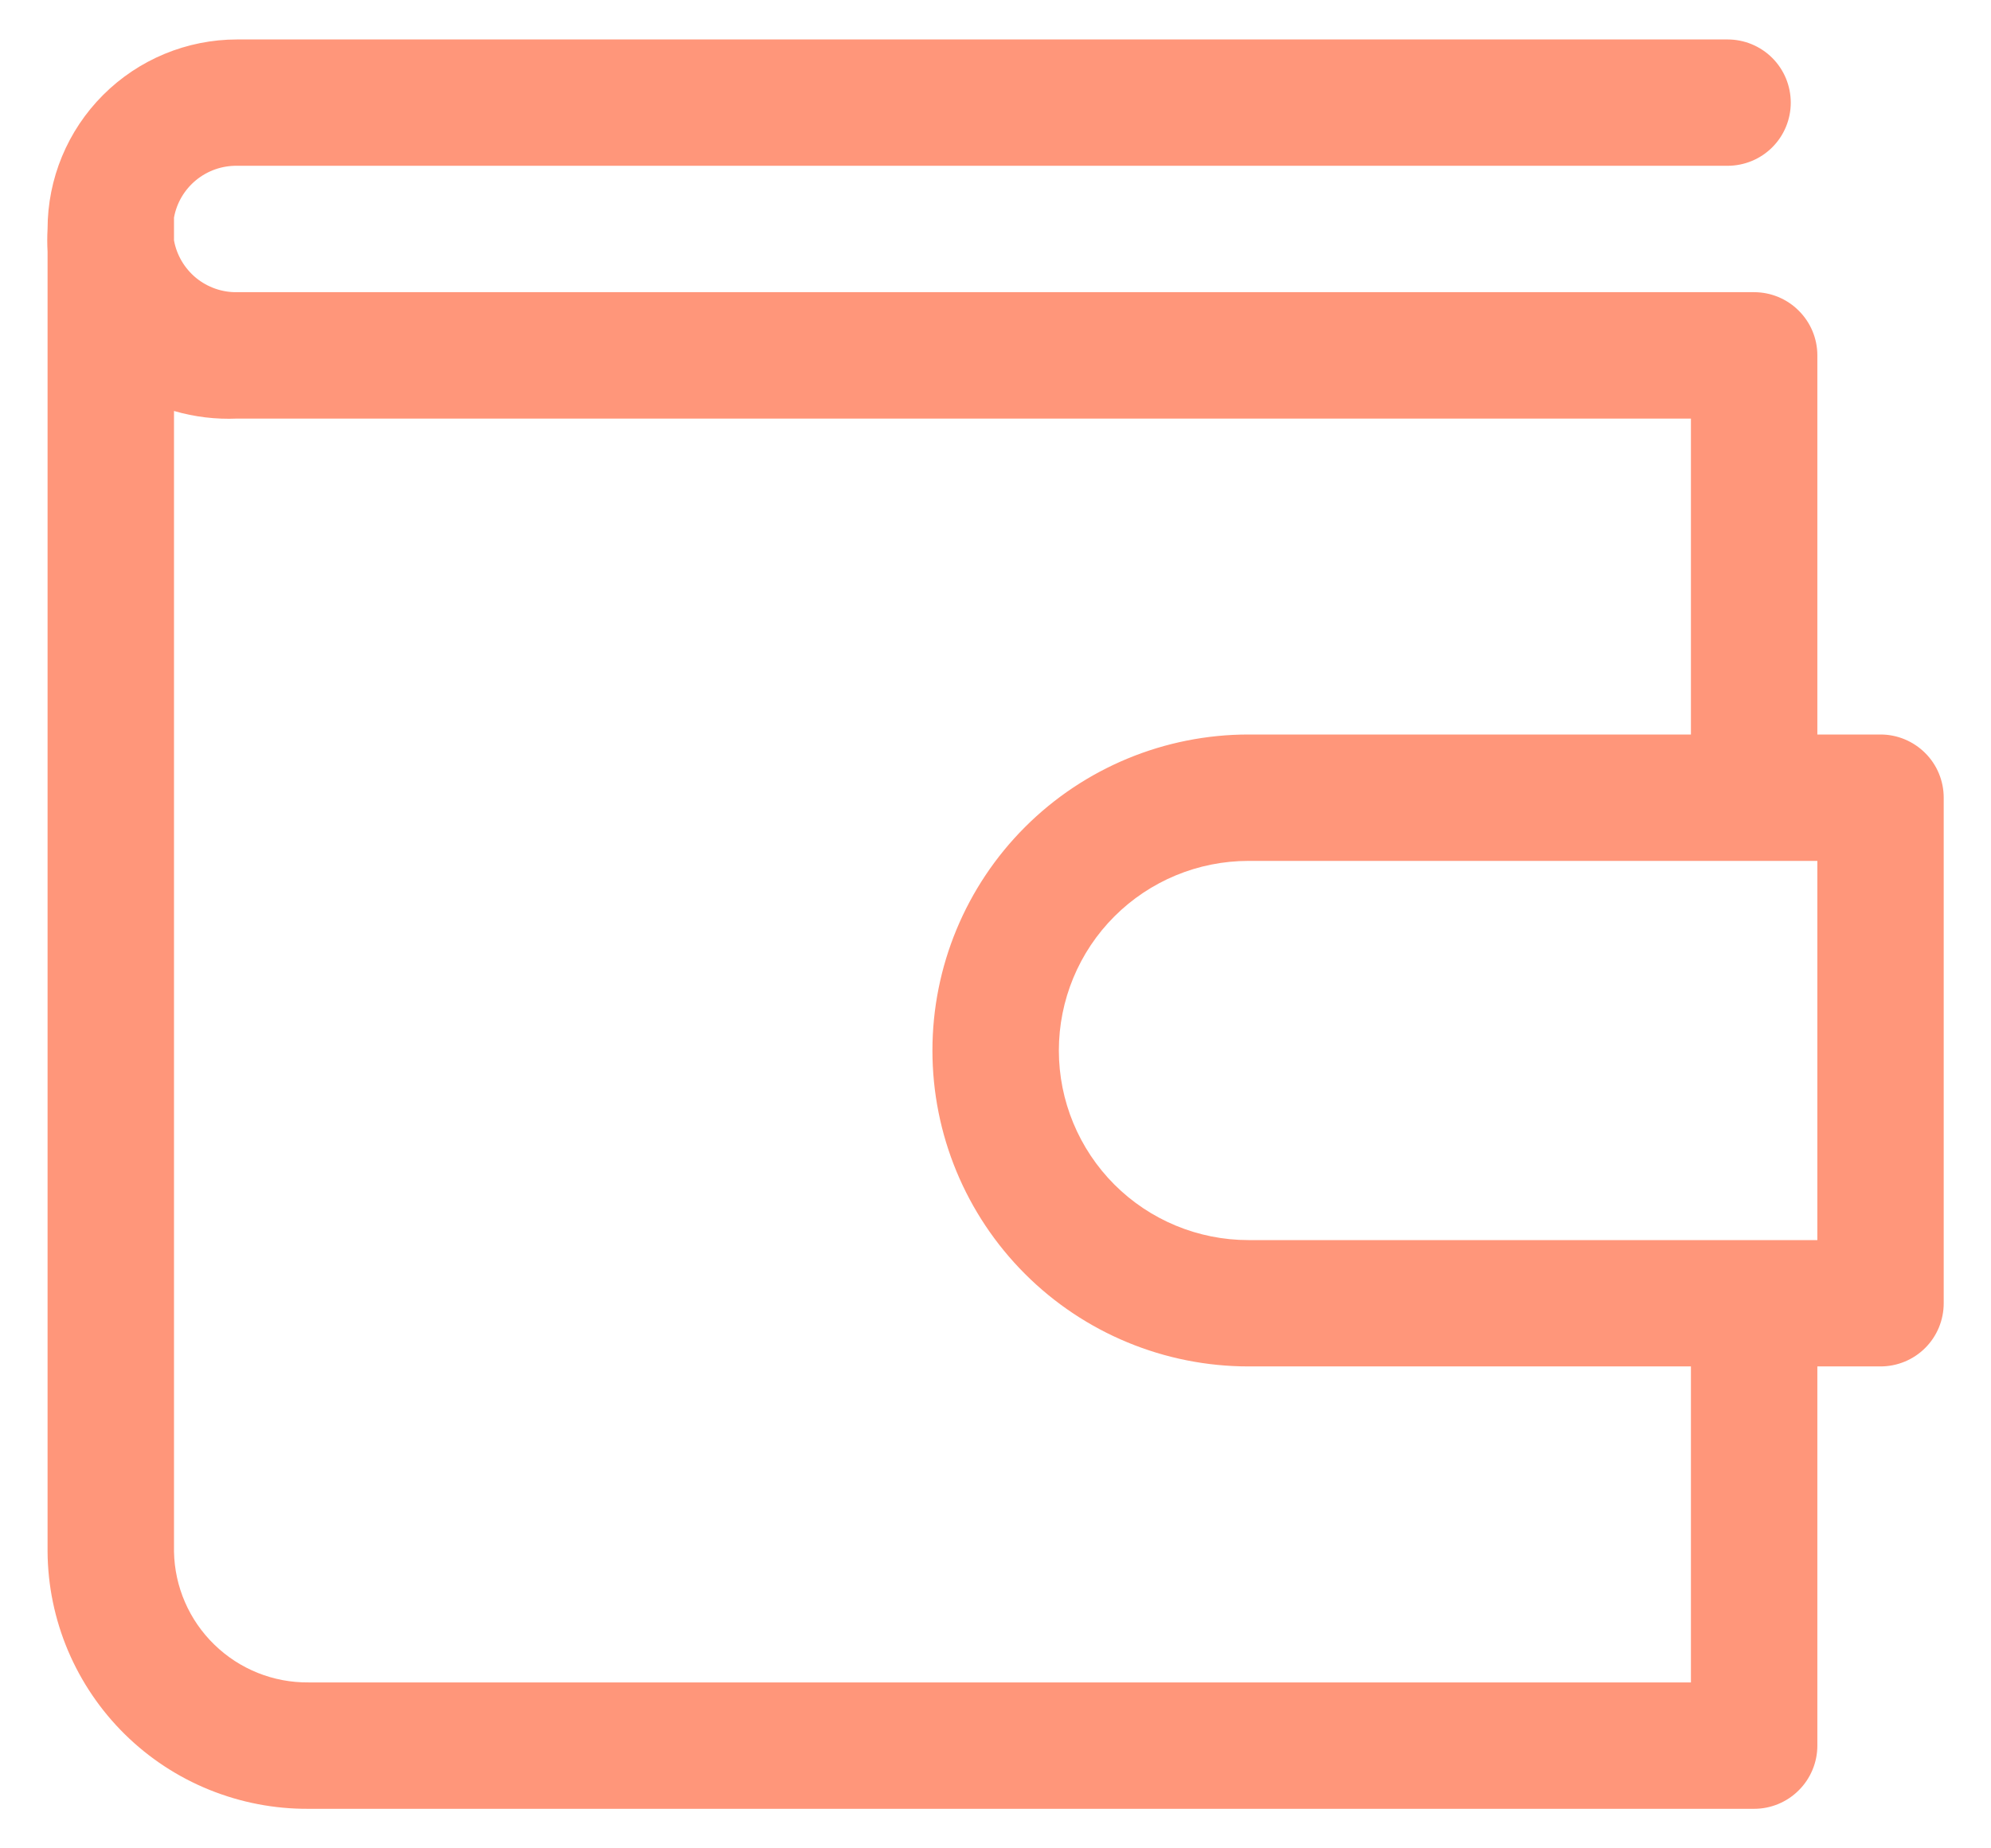 <svg width="28" height="26" viewBox="0 0 28 26" fill="none" xmlns="http://www.w3.org/2000/svg">
<path d="M26.447 10.332H25.558V4.999C25.558 4.763 25.464 4.537 25.297 4.371C25.131 4.204 24.904 4.11 24.669 4.11H3.335C3.125 4.114 2.92 4.042 2.757 3.909C2.595 3.775 2.484 3.588 2.447 3.381V3.061C2.484 2.854 2.595 2.667 2.757 2.534C2.92 2.4 3.125 2.329 3.335 2.332H24.295C24.531 2.332 24.757 2.239 24.924 2.072C25.091 1.905 25.184 1.679 25.184 1.444C25.184 1.208 25.091 0.982 24.924 0.815C24.757 0.648 24.531 0.555 24.295 0.555H3.335C2.628 0.555 1.95 0.836 1.45 1.336C0.95 1.836 0.669 2.514 0.669 3.221C0.663 3.328 0.663 3.435 0.669 3.541V21.826C0.672 22.304 0.77 22.778 0.956 23.218C1.143 23.659 1.414 24.059 1.755 24.395C2.096 24.731 2.5 24.997 2.943 25.176C3.387 25.356 3.861 25.447 4.34 25.444H24.669C24.904 25.444 25.131 25.35 25.297 25.183C25.464 25.017 25.558 24.79 25.558 24.555V19.221H26.447C26.682 19.221 26.908 19.128 27.075 18.961C27.242 18.794 27.335 18.568 27.335 18.332V11.221C27.335 10.986 27.242 10.759 27.075 10.593C26.908 10.426 26.682 10.332 26.447 10.332ZM23.78 23.666H4.34C3.845 23.671 3.369 23.48 3.015 23.135C2.66 22.791 2.456 22.32 2.447 21.826V5.781C2.735 5.865 3.035 5.901 3.335 5.888H23.78V10.332H17.558C16.379 10.332 15.248 10.801 14.415 11.634C13.581 12.468 13.113 13.598 13.113 14.777C13.113 15.956 13.581 17.086 14.415 17.92C15.248 18.753 16.379 19.221 17.558 19.221H23.78V23.666ZM25.558 17.444H17.558C16.85 17.444 16.172 17.163 15.672 16.663C15.172 16.162 14.891 15.484 14.891 14.777C14.891 14.07 15.172 13.391 15.672 12.891C16.172 12.391 16.85 12.11 17.558 12.11H25.558V17.444Z" fill="#FF967A"/>
</svg>
